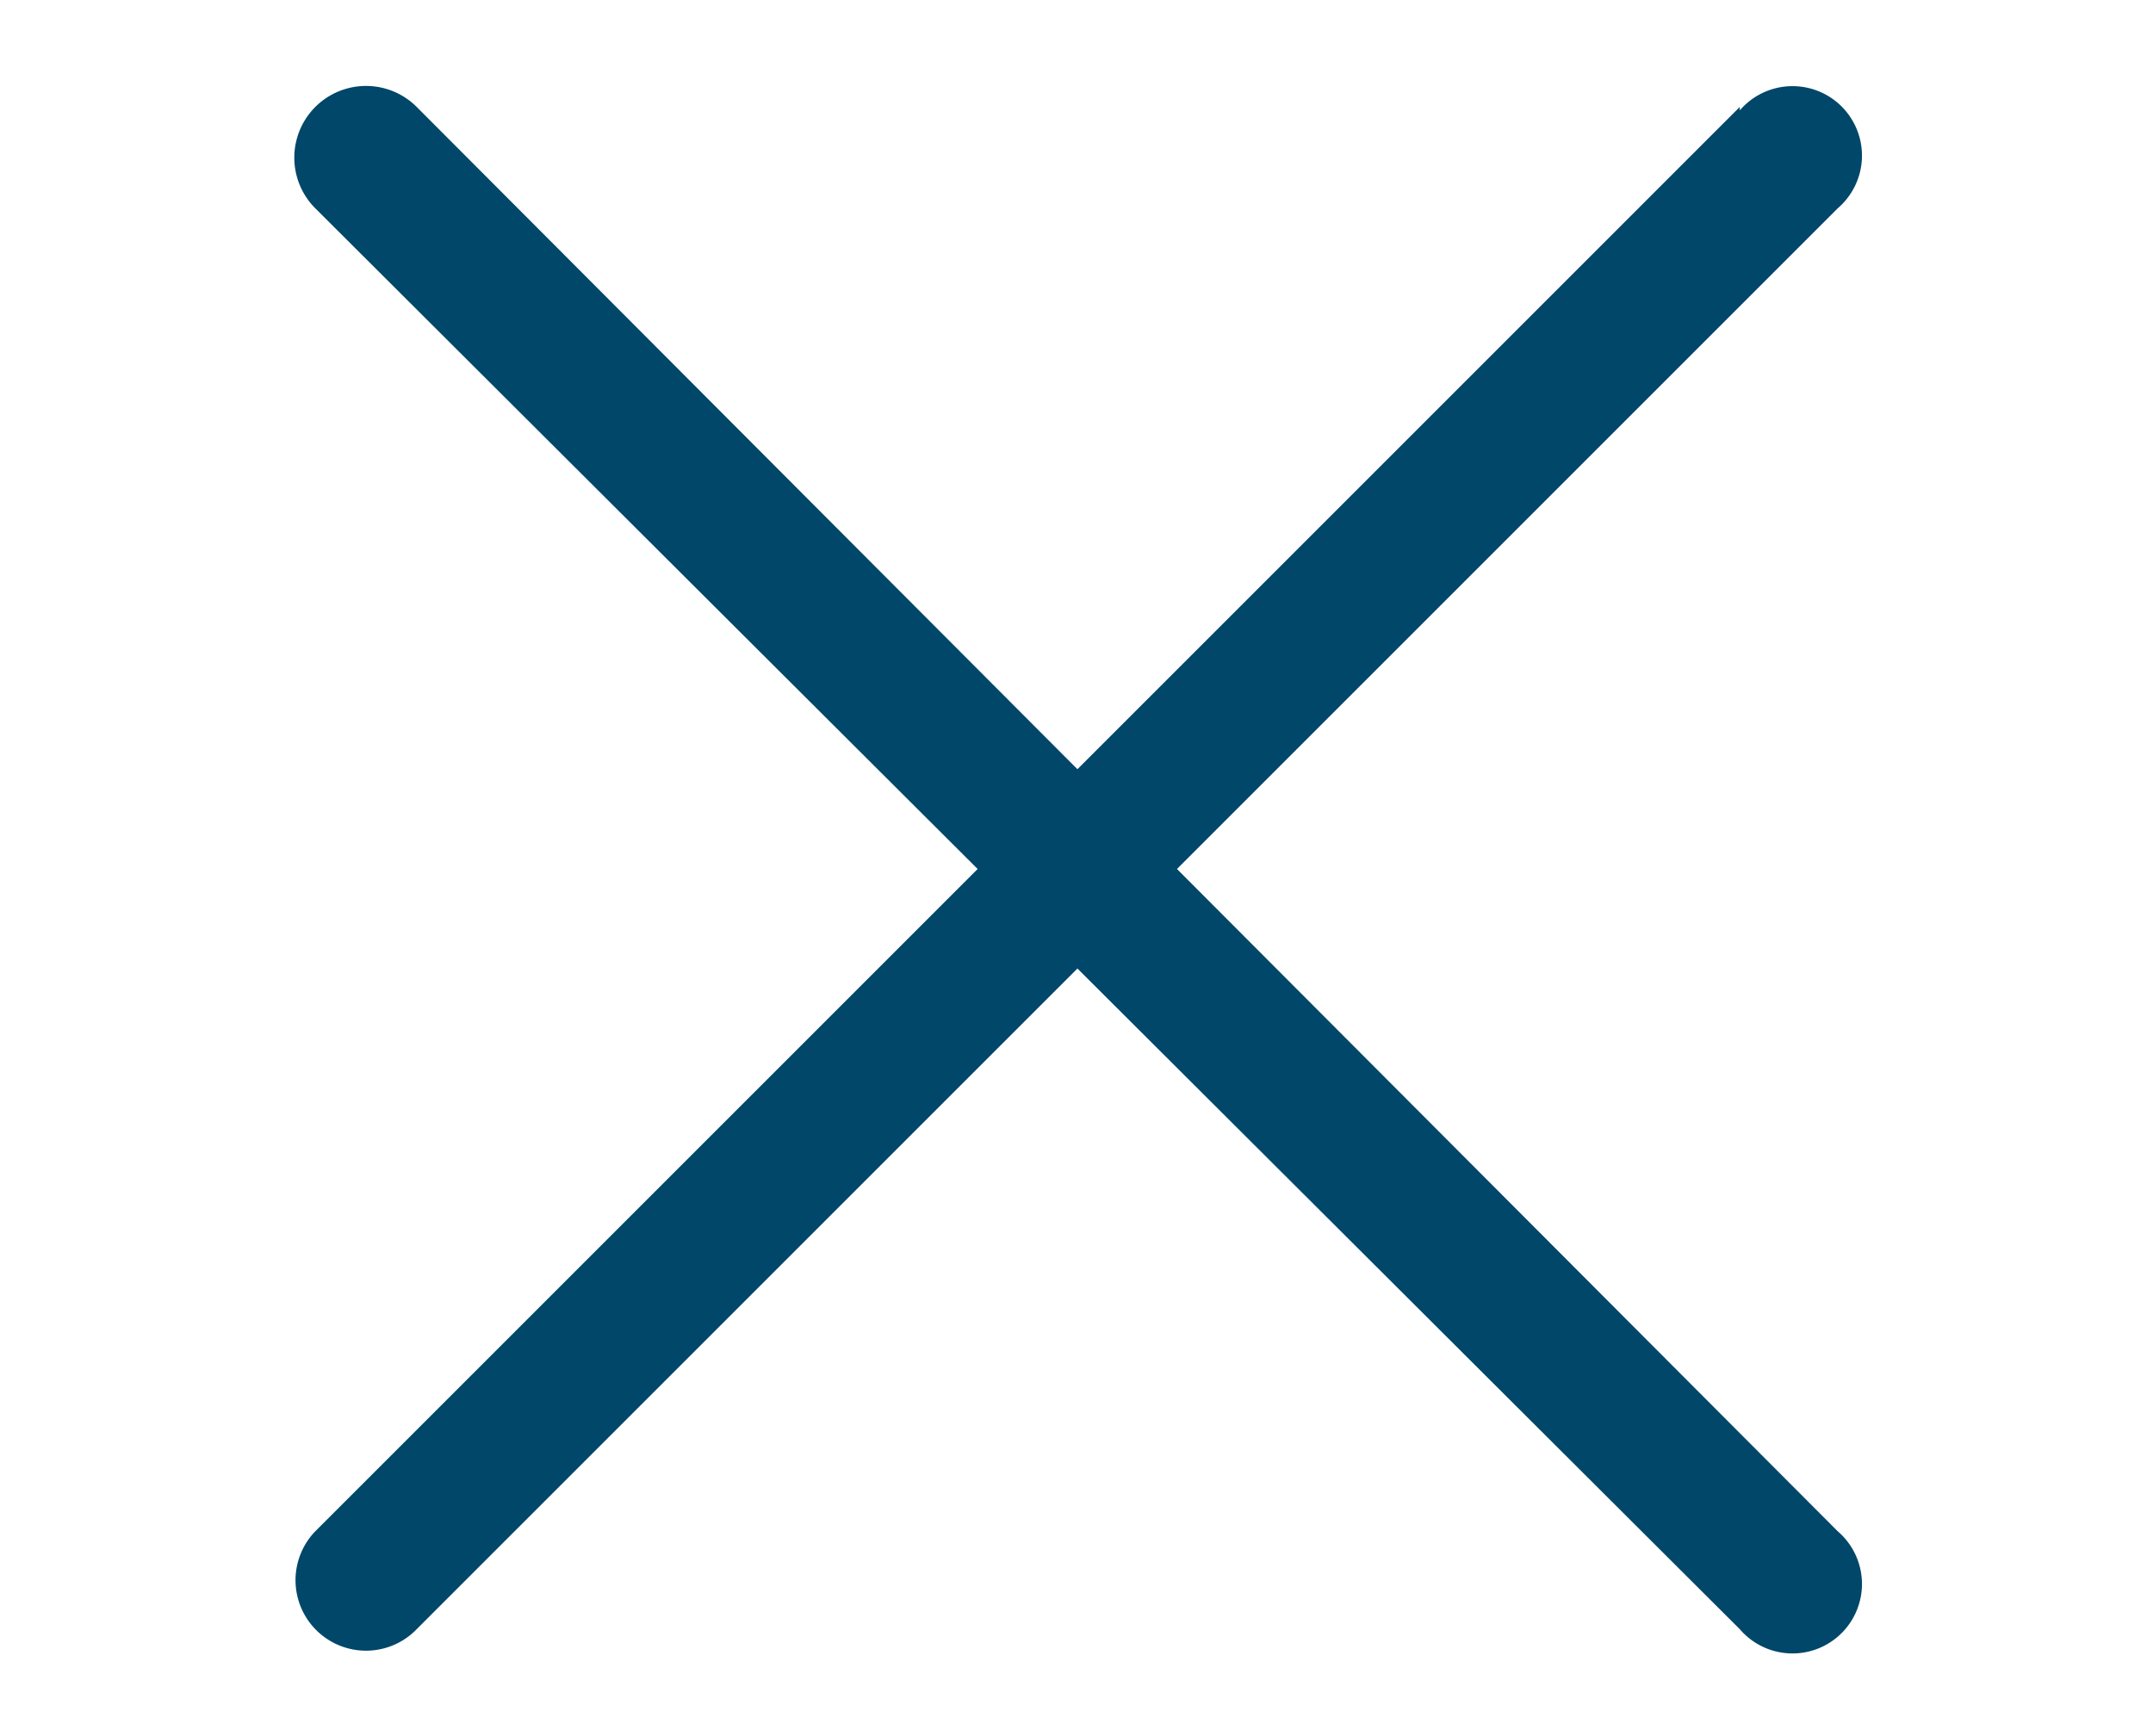 <svg id="Layer_1" data-name="Layer 1" xmlns="http://www.w3.org/2000/svg" width="31" height="25" viewBox="0 0 31 25"><defs><style>.cls-1{fill:#004769;fill-rule:evenodd;}</style></defs><title>icon-close</title><path id="icon-nav" class="cls-1" d="M26.46,22.05,6,1.54A1,1,0,0,0,4.54,3L25.05,23.46a1,1,0,1,0,1.41-1.41Z"/><path id="icon-nav-2" data-name="icon-nav" class="cls-1" d="M25.05,1.54,4.54,22.05A1,1,0,1,0,6,23.46L26.46,3a1,1,0,1,0-1.41-1.41Z"/></svg>